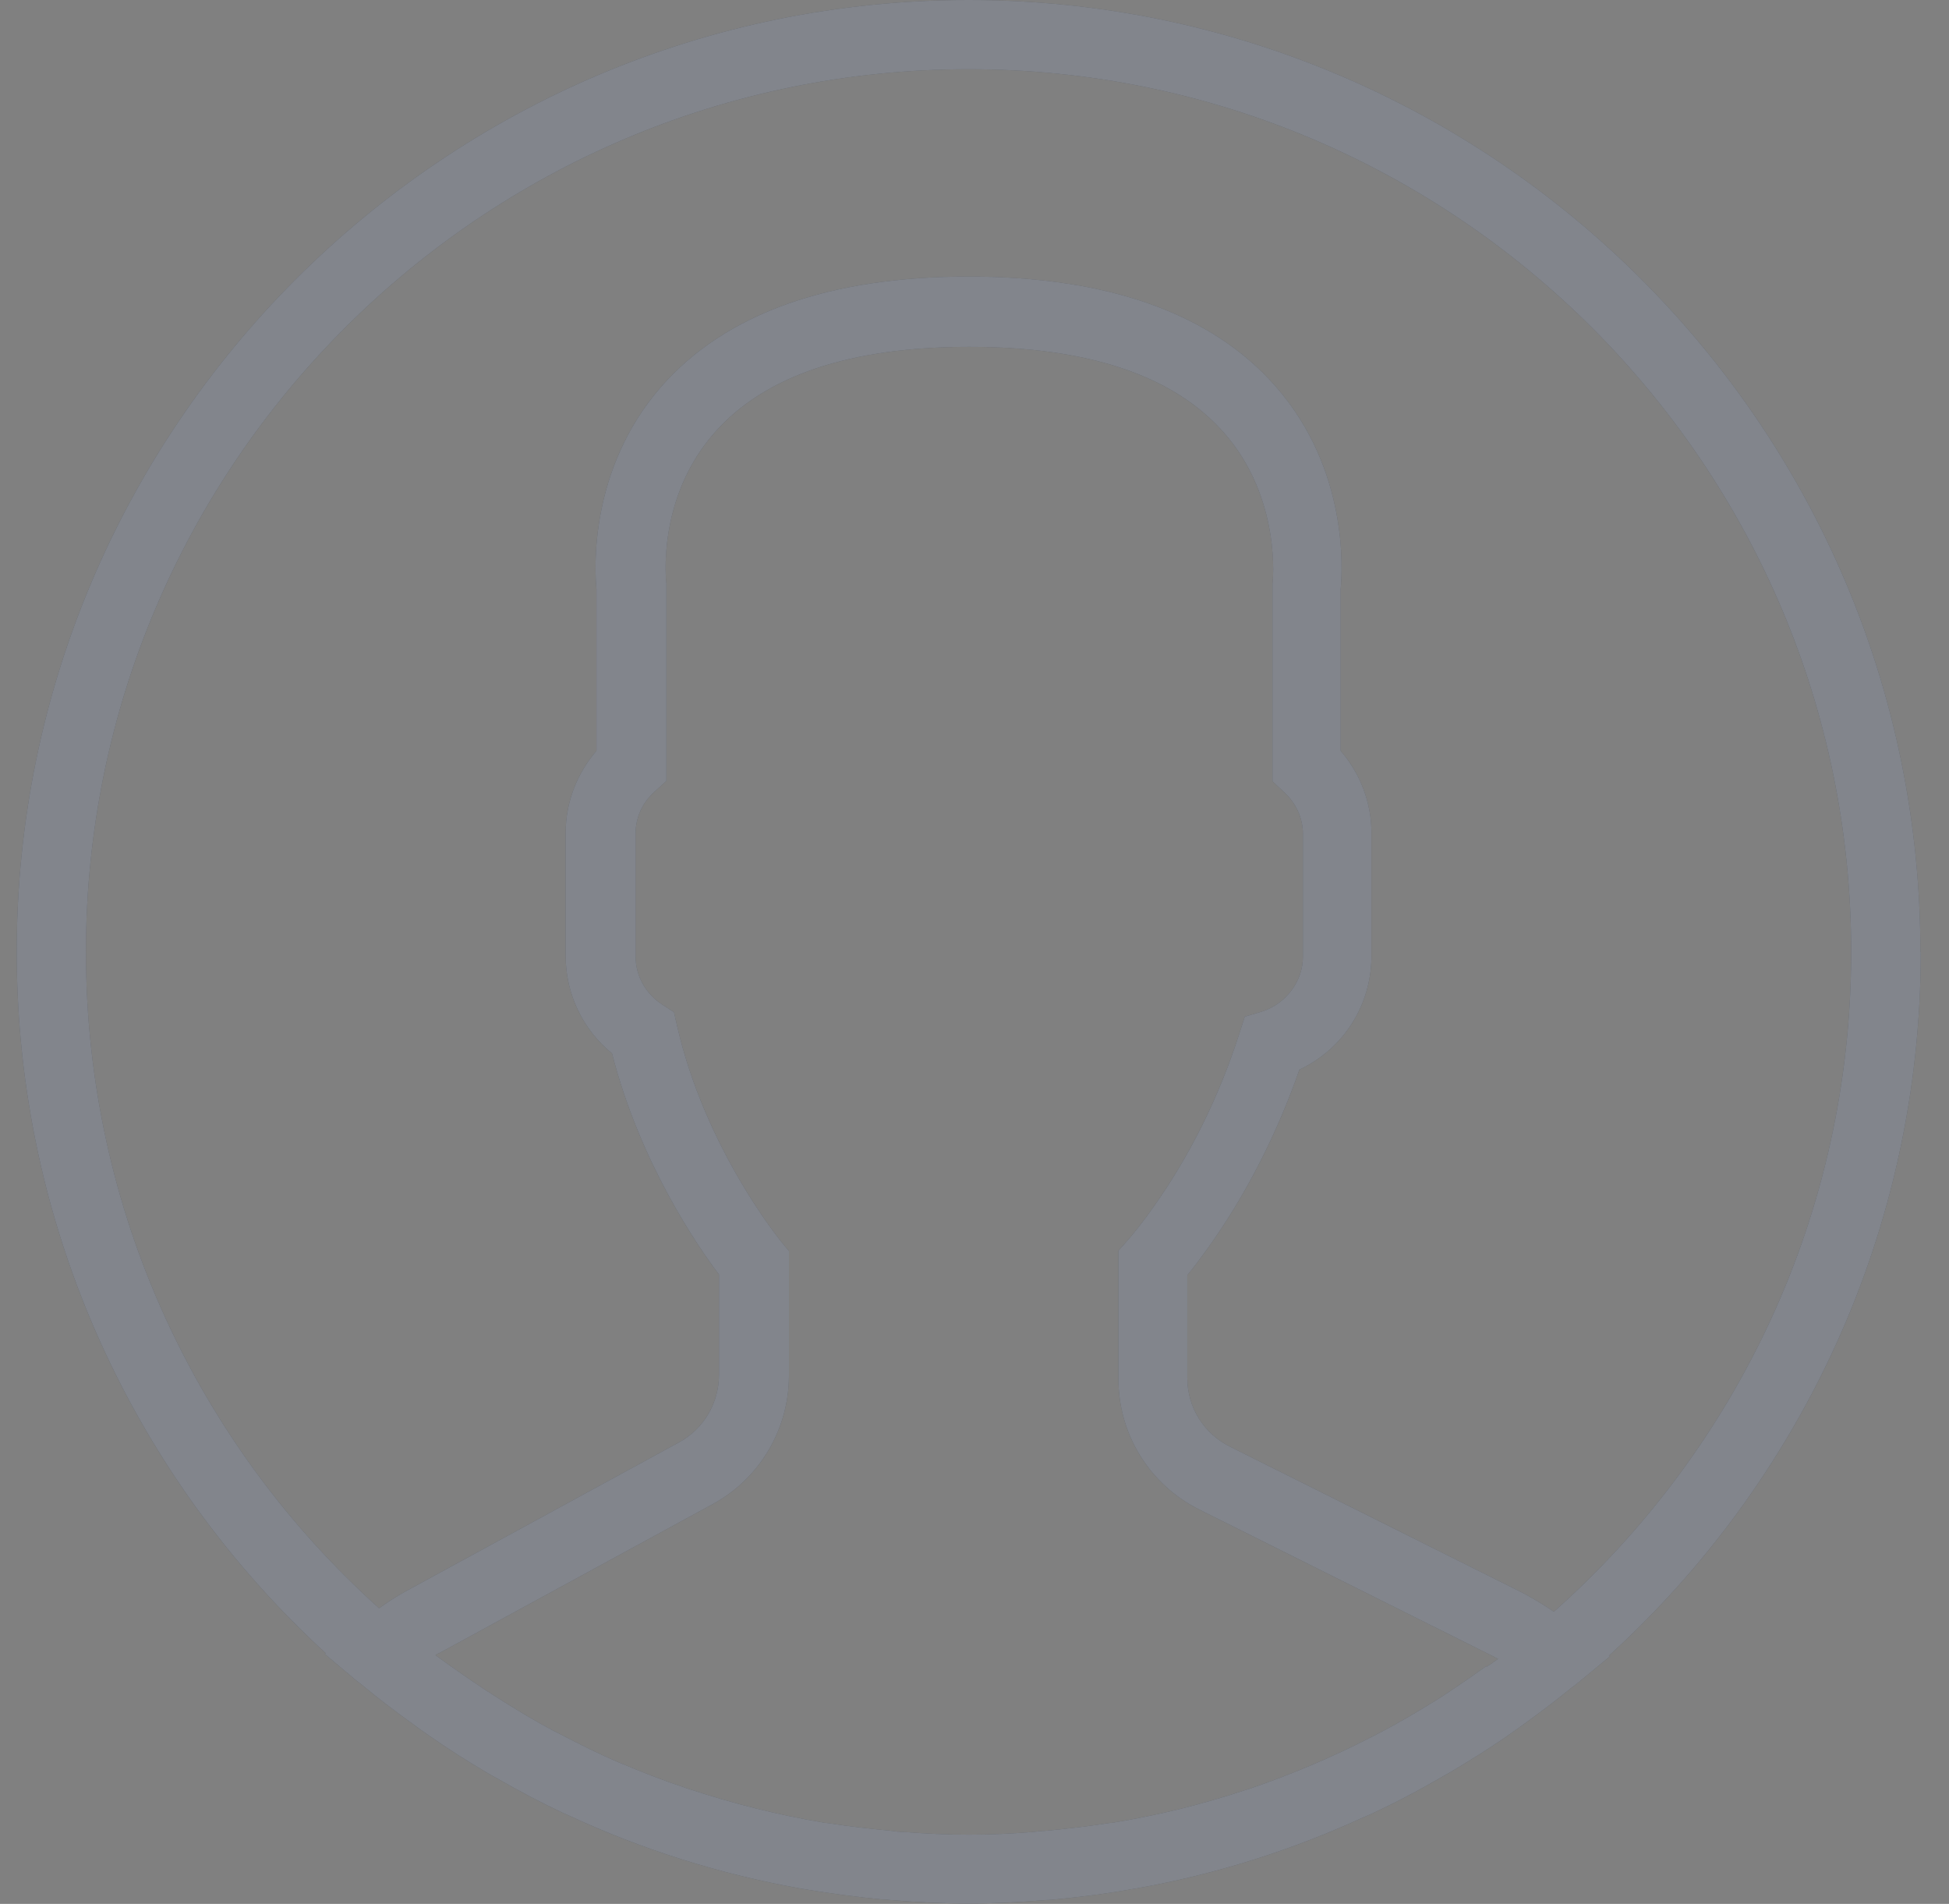 <svg width="43" height="42" viewBox="0 0 43 42" fill="none" xmlns="http://www.w3.org/2000/svg">
<rect x="0" y="0" width="43" height="42" fill="#808080" stroke="none"/>
<path d="M42.369 21C42.369 9.423 32.946 0 21.369 0C9.792 0 0.369 9.423 0.369 21C0.369 27.117 2.996 32.63 7.188 36.471L7.165 36.486L7.845 37.059C7.891 37.097 7.936 37.128 7.982 37.166C8.341 37.464 8.723 37.754 9.105 38.029C9.227 38.121 9.349 38.205 9.479 38.296C9.884 38.579 10.304 38.846 10.731 39.098C10.823 39.152 10.915 39.205 11.014 39.258C11.48 39.526 11.961 39.778 12.45 40.007C12.488 40.022 12.526 40.038 12.556 40.053C14.152 40.794 15.855 41.336 17.635 41.656C17.68 41.664 17.726 41.672 17.772 41.679C18.322 41.771 18.887 41.847 19.452 41.901C19.521 41.901 19.59 41.908 19.658 41.916C20.223 41.962 20.788 41.992 21.369 41.992C21.949 41.992 22.507 41.962 23.064 41.916C23.133 41.916 23.209 41.908 23.278 41.901C23.843 41.847 24.393 41.779 24.943 41.679C24.988 41.672 25.034 41.664 25.088 41.656C26.844 41.343 28.517 40.809 30.097 40.083C30.158 40.06 30.212 40.03 30.273 40.007C30.746 39.785 31.204 39.549 31.655 39.289C31.77 39.228 31.877 39.159 31.991 39.098C32.403 38.854 32.808 38.602 33.198 38.334C33.343 38.235 33.48 38.136 33.618 38.037C33.954 37.792 34.282 37.548 34.603 37.288C34.671 37.227 34.748 37.181 34.816 37.12L35.519 36.54L35.496 36.525C39.719 32.684 42.377 27.147 42.377 21H42.369ZM1.896 21C1.896 10.263 10.632 1.527 21.369 1.527C32.106 1.527 40.842 10.263 40.842 21C40.842 26.788 38.299 31.989 34.282 35.555C34.06 35.402 33.831 35.265 33.602 35.142L27.134 31.912C26.554 31.622 26.195 31.042 26.195 30.393V28.132C26.348 27.949 26.5 27.735 26.669 27.506C27.509 26.323 28.173 25.009 28.669 23.596C29.639 23.138 30.258 22.176 30.258 21.084V18.373C30.258 17.709 30.013 17.067 29.578 16.563V12.997C29.616 12.6 29.761 10.363 28.142 8.522C26.737 6.919 24.454 6.101 21.369 6.101C18.284 6.101 16.008 6.919 14.595 8.522C12.976 10.37 13.122 12.608 13.16 12.997V16.563C12.725 17.067 12.48 17.709 12.48 18.373V21.084C12.48 21.924 12.854 22.71 13.503 23.238C14.122 25.658 15.397 27.498 15.863 28.117V30.324C15.863 30.95 15.527 31.523 14.977 31.821L8.937 35.112C8.746 35.219 8.555 35.341 8.364 35.478C4.393 31.912 1.896 26.742 1.896 21ZM32.793 36.754C32.526 36.945 32.251 37.136 31.976 37.319C31.846 37.403 31.724 37.487 31.594 37.563C31.235 37.785 30.869 37.998 30.494 38.197C30.41 38.243 30.326 38.281 30.242 38.327C29.379 38.77 28.494 39.144 27.577 39.457C27.547 39.465 27.516 39.48 27.478 39.488C26.997 39.648 26.516 39.785 26.027 39.908C25.531 40.03 25.034 40.129 24.53 40.213C24.515 40.213 24.5 40.213 24.492 40.213C24.019 40.289 23.538 40.343 23.056 40.389C22.973 40.389 22.889 40.404 22.805 40.412C22.331 40.45 21.858 40.473 21.377 40.473C20.895 40.473 20.407 40.45 19.926 40.412C19.842 40.412 19.758 40.404 19.674 40.389C19.192 40.343 18.711 40.289 18.23 40.213C18.207 40.213 18.184 40.213 18.169 40.206C17.161 40.038 16.169 39.785 15.199 39.465C15.168 39.457 15.138 39.442 15.107 39.434C14.626 39.274 14.152 39.09 13.687 38.892C13.687 38.892 13.687 38.892 13.679 38.892C13.236 38.701 12.801 38.487 12.381 38.266C12.327 38.235 12.266 38.212 12.213 38.182C11.823 37.976 11.442 37.746 11.067 37.51C10.953 37.441 10.846 37.365 10.731 37.296C10.388 37.067 10.044 36.83 9.708 36.586C9.67 36.563 9.639 36.532 9.609 36.51C9.632 36.494 9.655 36.479 9.685 36.471L15.726 33.18C16.764 32.615 17.406 31.523 17.406 30.347V27.598L17.23 27.384C17.215 27.361 15.565 25.36 14.939 22.634L14.87 22.329L14.611 22.161C14.244 21.924 14.023 21.527 14.023 21.099V18.388C14.023 18.029 14.175 17.701 14.45 17.457L14.702 17.228V12.875C14.702 12.875 14.466 11.019 15.764 9.545C16.871 8.285 18.757 7.652 21.384 7.652C24.011 7.652 25.89 8.285 26.997 9.538C28.287 10.996 28.081 12.867 28.074 12.883V17.235L28.318 17.464C28.593 17.709 28.746 18.045 28.746 18.396V21.107C28.746 21.649 28.371 22.145 27.845 22.314L27.463 22.428L27.34 22.81C26.89 24.207 26.248 25.506 25.431 26.651C25.233 26.933 25.034 27.186 24.866 27.376L24.675 27.59V30.416C24.675 31.645 25.363 32.752 26.462 33.302L32.93 36.532C32.968 36.555 33.014 36.578 33.053 36.593C32.968 36.654 32.885 36.716 32.8 36.769L32.793 36.754Z" fill="#2E3440"/>
<path d="M42.369 21C42.369 9.423 32.946 0 21.369 0C9.792 0 0.369 9.423 0.369 21C0.369 27.117 2.996 32.63 7.188 36.471L7.165 36.486L7.845 37.059C7.891 37.097 7.936 37.128 7.982 37.166C8.341 37.464 8.723 37.754 9.105 38.029C9.227 38.121 9.349 38.205 9.479 38.296C9.884 38.579 10.304 38.846 10.731 39.098C10.823 39.152 10.915 39.205 11.014 39.258C11.48 39.526 11.961 39.778 12.45 40.007C12.488 40.022 12.526 40.038 12.556 40.053C14.152 40.794 15.855 41.336 17.635 41.656C17.68 41.664 17.726 41.672 17.772 41.679C18.322 41.771 18.887 41.847 19.452 41.901C19.521 41.901 19.59 41.908 19.658 41.916C20.223 41.962 20.788 41.992 21.369 41.992C21.949 41.992 22.507 41.962 23.064 41.916C23.133 41.916 23.209 41.908 23.278 41.901C23.843 41.847 24.393 41.779 24.943 41.679C24.988 41.672 25.034 41.664 25.088 41.656C26.844 41.343 28.517 40.809 30.097 40.083C30.158 40.06 30.212 40.03 30.273 40.007C30.746 39.785 31.204 39.549 31.655 39.289C31.77 39.228 31.877 39.159 31.991 39.098C32.403 38.854 32.808 38.602 33.198 38.334C33.343 38.235 33.48 38.136 33.618 38.037C33.954 37.792 34.282 37.548 34.603 37.288C34.671 37.227 34.748 37.181 34.816 37.12L35.519 36.54L35.496 36.525C39.719 32.684 42.377 27.147 42.377 21H42.369ZM1.896 21C1.896 10.263 10.632 1.527 21.369 1.527C32.106 1.527 40.842 10.263 40.842 21C40.842 26.788 38.299 31.989 34.282 35.555C34.06 35.402 33.831 35.265 33.602 35.142L27.134 31.912C26.554 31.622 26.195 31.042 26.195 30.393V28.132C26.348 27.949 26.5 27.735 26.669 27.506C27.509 26.323 28.173 25.009 28.669 23.596C29.639 23.138 30.258 22.176 30.258 21.084V18.373C30.258 17.709 30.013 17.067 29.578 16.563V12.997C29.616 12.6 29.761 10.363 28.142 8.522C26.737 6.919 24.454 6.101 21.369 6.101C18.284 6.101 16.008 6.919 14.595 8.522C12.976 10.37 13.122 12.608 13.16 12.997V16.563C12.725 17.067 12.48 17.709 12.48 18.373V21.084C12.48 21.924 12.854 22.71 13.503 23.238C14.122 25.658 15.397 27.498 15.863 28.117V30.324C15.863 30.95 15.527 31.523 14.977 31.821L8.937 35.112C8.746 35.219 8.555 35.341 8.364 35.478C4.393 31.912 1.896 26.742 1.896 21ZM32.793 36.754C32.526 36.945 32.251 37.136 31.976 37.319C31.846 37.403 31.724 37.487 31.594 37.563C31.235 37.785 30.869 37.998 30.494 38.197C30.41 38.243 30.326 38.281 30.242 38.327C29.379 38.77 28.494 39.144 27.577 39.457C27.547 39.465 27.516 39.48 27.478 39.488C26.997 39.648 26.516 39.785 26.027 39.908C25.531 40.03 25.034 40.129 24.53 40.213C24.515 40.213 24.5 40.213 24.492 40.213C24.019 40.289 23.538 40.343 23.056 40.389C22.973 40.389 22.889 40.404 22.805 40.412C22.331 40.45 21.858 40.473 21.377 40.473C20.895 40.473 20.407 40.45 19.926 40.412C19.842 40.412 19.758 40.404 19.674 40.389C19.192 40.343 18.711 40.289 18.23 40.213C18.207 40.213 18.184 40.213 18.169 40.206C17.161 40.038 16.169 39.785 15.199 39.465C15.168 39.457 15.138 39.442 15.107 39.434C14.626 39.274 14.152 39.09 13.687 38.892C13.687 38.892 13.687 38.892 13.679 38.892C13.236 38.701 12.801 38.487 12.381 38.266C12.327 38.235 12.266 38.212 12.213 38.182C11.823 37.976 11.442 37.746 11.067 37.51C10.953 37.441 10.846 37.365 10.731 37.296C10.388 37.067 10.044 36.83 9.708 36.586C9.67 36.563 9.639 36.532 9.609 36.51C9.632 36.494 9.655 36.479 9.685 36.471L15.726 33.18C16.764 32.615 17.406 31.523 17.406 30.347V27.598L17.23 27.384C17.215 27.361 15.565 25.36 14.939 22.634L14.87 22.329L14.611 22.161C14.244 21.924 14.023 21.527 14.023 21.099V18.388C14.023 18.029 14.175 17.701 14.45 17.457L14.702 17.228V12.875C14.702 12.875 14.466 11.019 15.764 9.545C16.871 8.285 18.757 7.652 21.384 7.652C24.011 7.652 25.89 8.285 26.997 9.538C28.287 10.996 28.081 12.867 28.074 12.883V17.235L28.318 17.464C28.593 17.709 28.746 18.045 28.746 18.396V21.107C28.746 21.649 28.371 22.145 27.845 22.314L27.463 22.428L27.34 22.81C26.89 24.207 26.248 25.506 25.431 26.651C25.233 26.933 25.034 27.186 24.866 27.376L24.675 27.59V30.416C24.675 31.645 25.363 32.752 26.462 33.302L32.93 36.532C32.968 36.555 33.014 36.578 33.053 36.593C32.968 36.654 32.885 36.716 32.8 36.769L32.793 36.754Z" fill="white" fill-opacity="0.4"/>
</svg>
